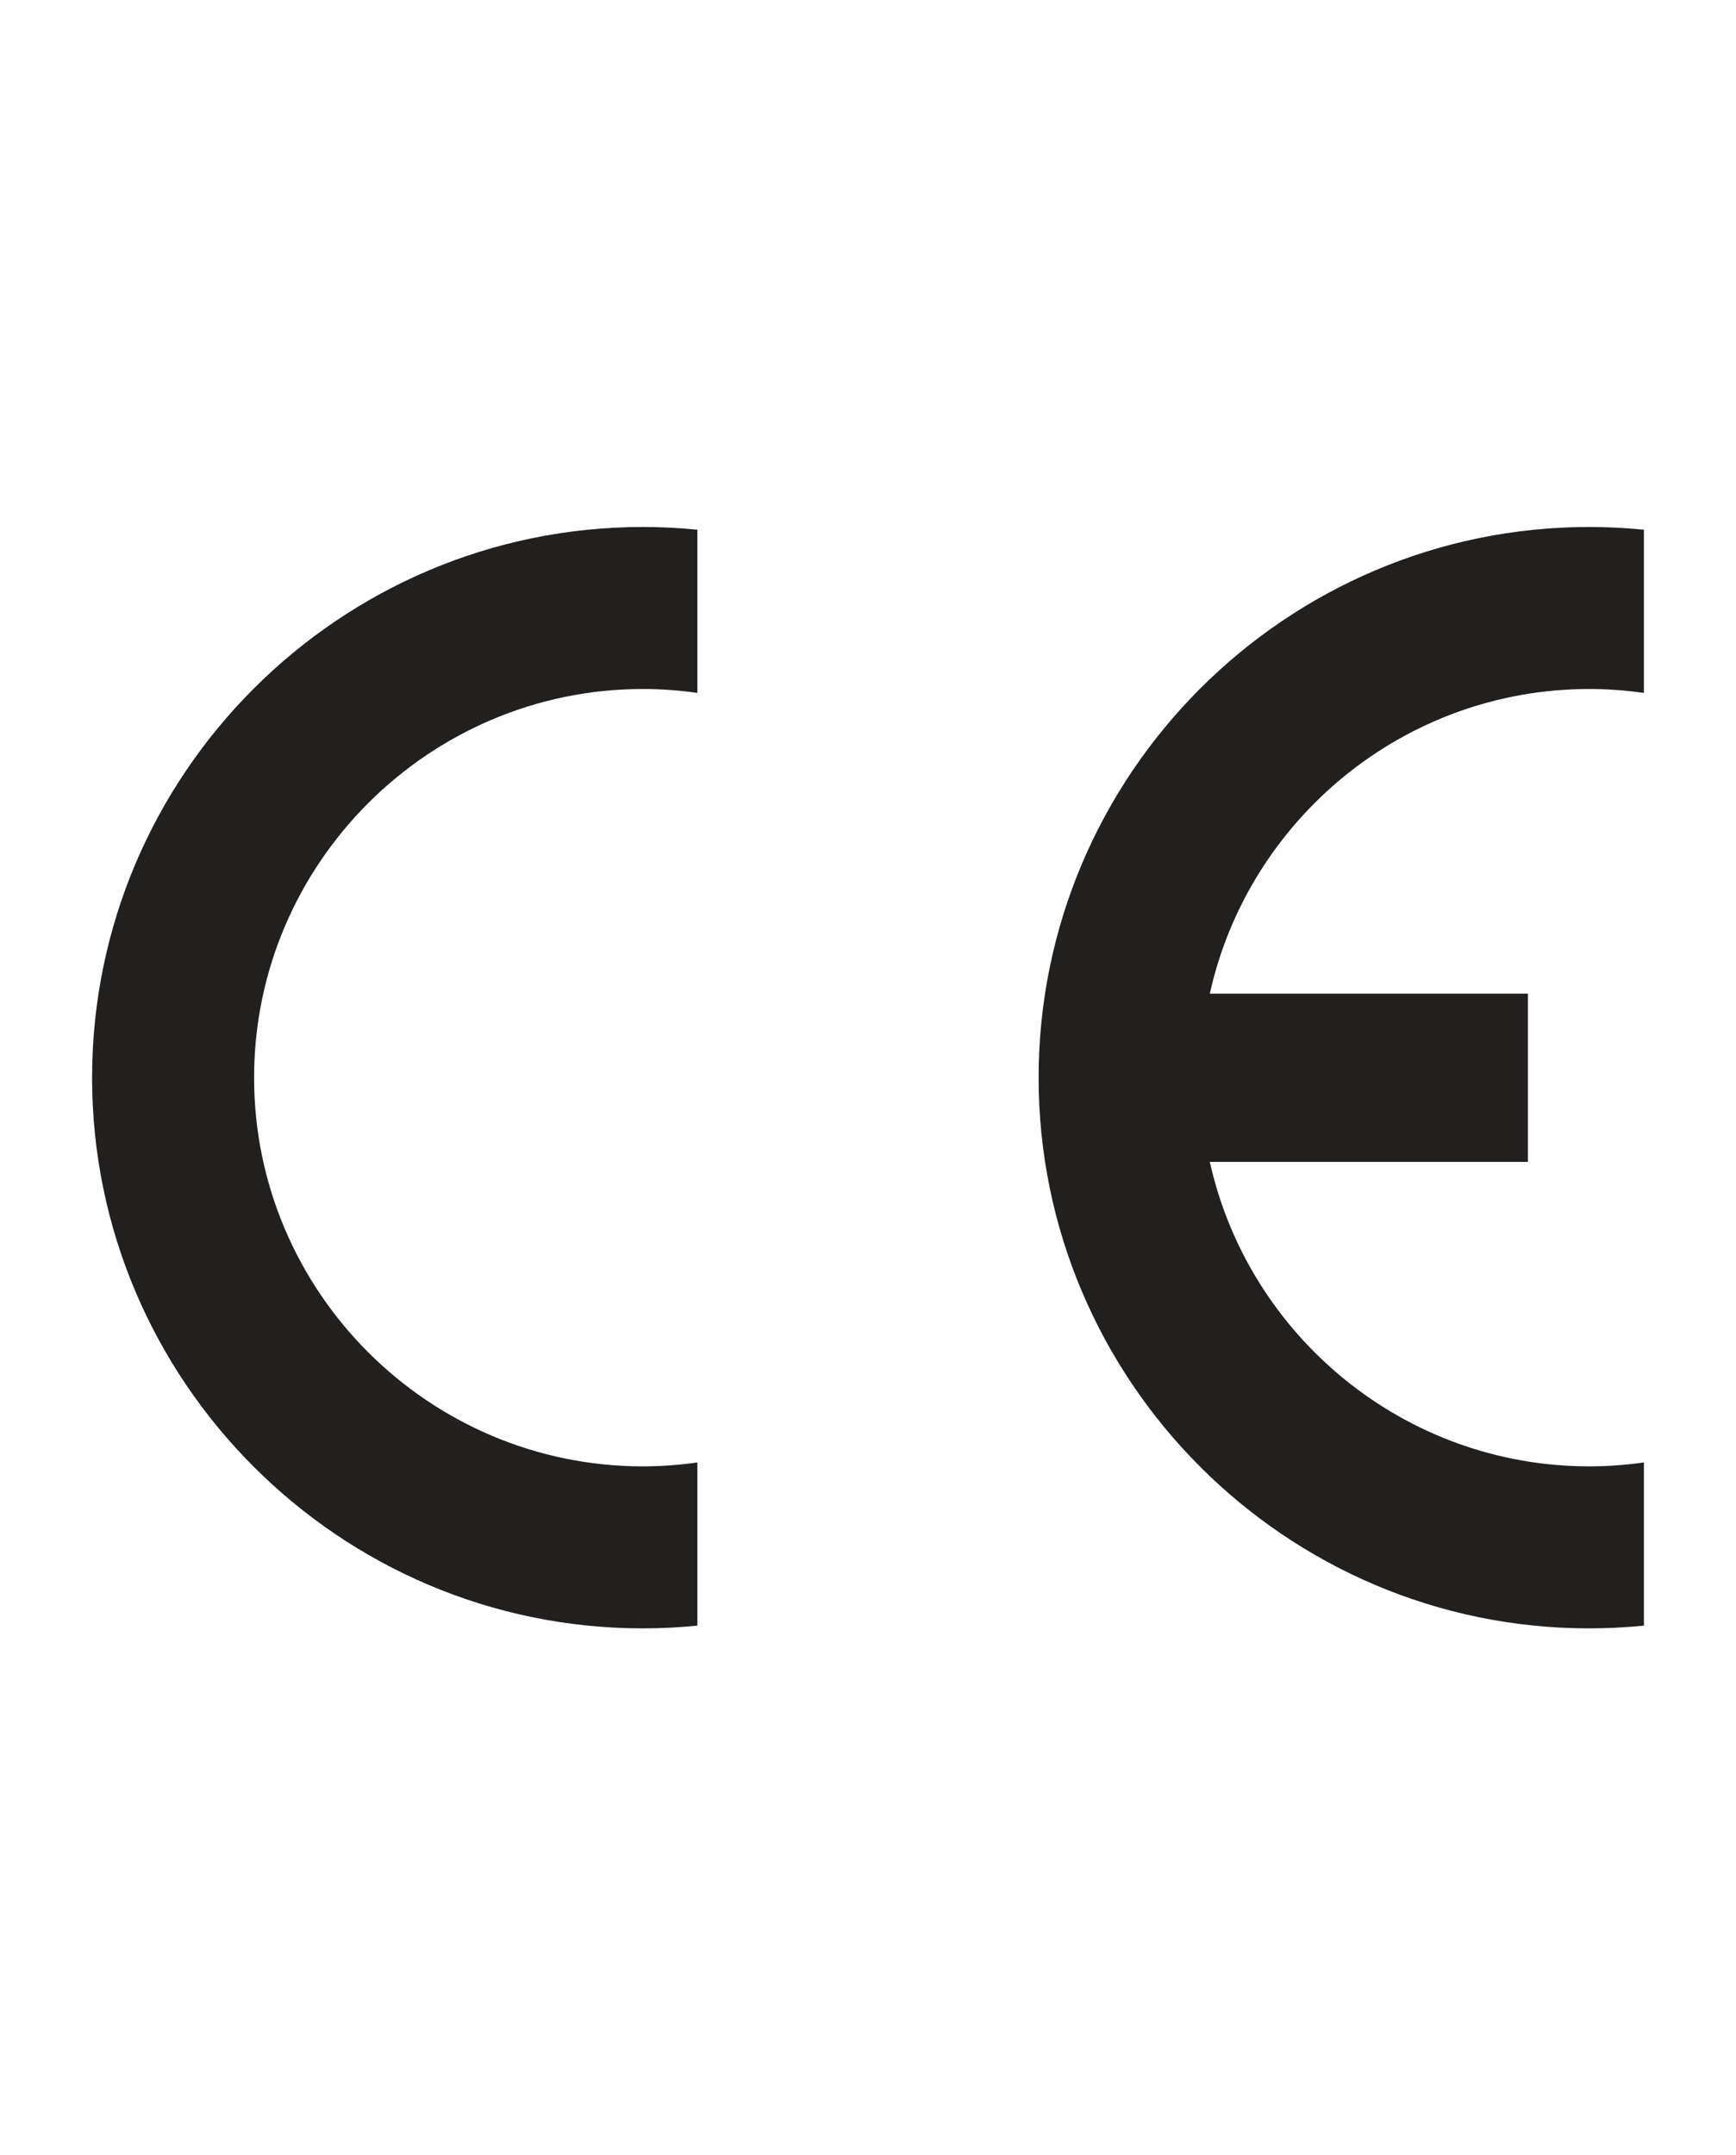 <?xml version="1.0" encoding="utf-8"?>
<!-- Generator: Adobe Illustrator 13.0.0, SVG Export Plug-In . SVG Version: 6.00 Build 14948)  -->
<!DOCTYPE svg PUBLIC "-//W3C//DTD SVG 1.1//EN" "http://www.w3.org/Graphics/SVG/1.1/DTD/svg11.dtd">
<svg version="1.1" id="Layer_1" xmlns="http://www.w3.org/2000/svg" xmlns:xlink="http://www.w3.org/1999/xlink" x="0px" y="0px"
	 width="145px" height="180px" viewBox="0 0 145 180" enable-background="new 0 0 145 180" xml:space="preserve">
<rect fill="none" width="145" height="180"/>
<g>
	<path fill-rule="evenodd" clip-rule="evenodd" fill="#221F1F" d="M58.25,122.135v13.629c-1.489,0.147-3.011,0.229-4.549,0.229
		c-25.344,0-46.009-20.664-46.009-45.992c0-25.326,20.665-45.991,46.009-45.991c1.538,0,3.06,0.083,4.549,0.23v13.628
		c-1.489-0.213-3.011-0.327-4.549-0.327c-17.883,0-32.478,14.595-32.478,32.46c0,17.884,14.595,32.462,32.478,32.462
		C55.239,122.462,56.761,122.348,58.25,122.135"/>
	<path fill-rule="evenodd" clip-rule="evenodd" fill="#221F1F" d="M101.051,82.981h26.571v14.054h-26.571
		c3.223,14.514,16.215,25.427,31.691,25.427c1.538,0,3.076-0.114,4.565-0.327v13.629c-1.506,0.147-3.027,0.229-4.565,0.229
		c-25.343,0-45.991-20.664-45.991-45.992c0-25.326,20.648-45.991,45.991-45.991c1.538,0,3.06,0.083,4.565,0.229v13.629
		c-1.506-0.213-3.027-0.327-4.565-0.327C117.266,57.54,104.273,68.453,101.051,82.981"/>
</g>
</svg>
